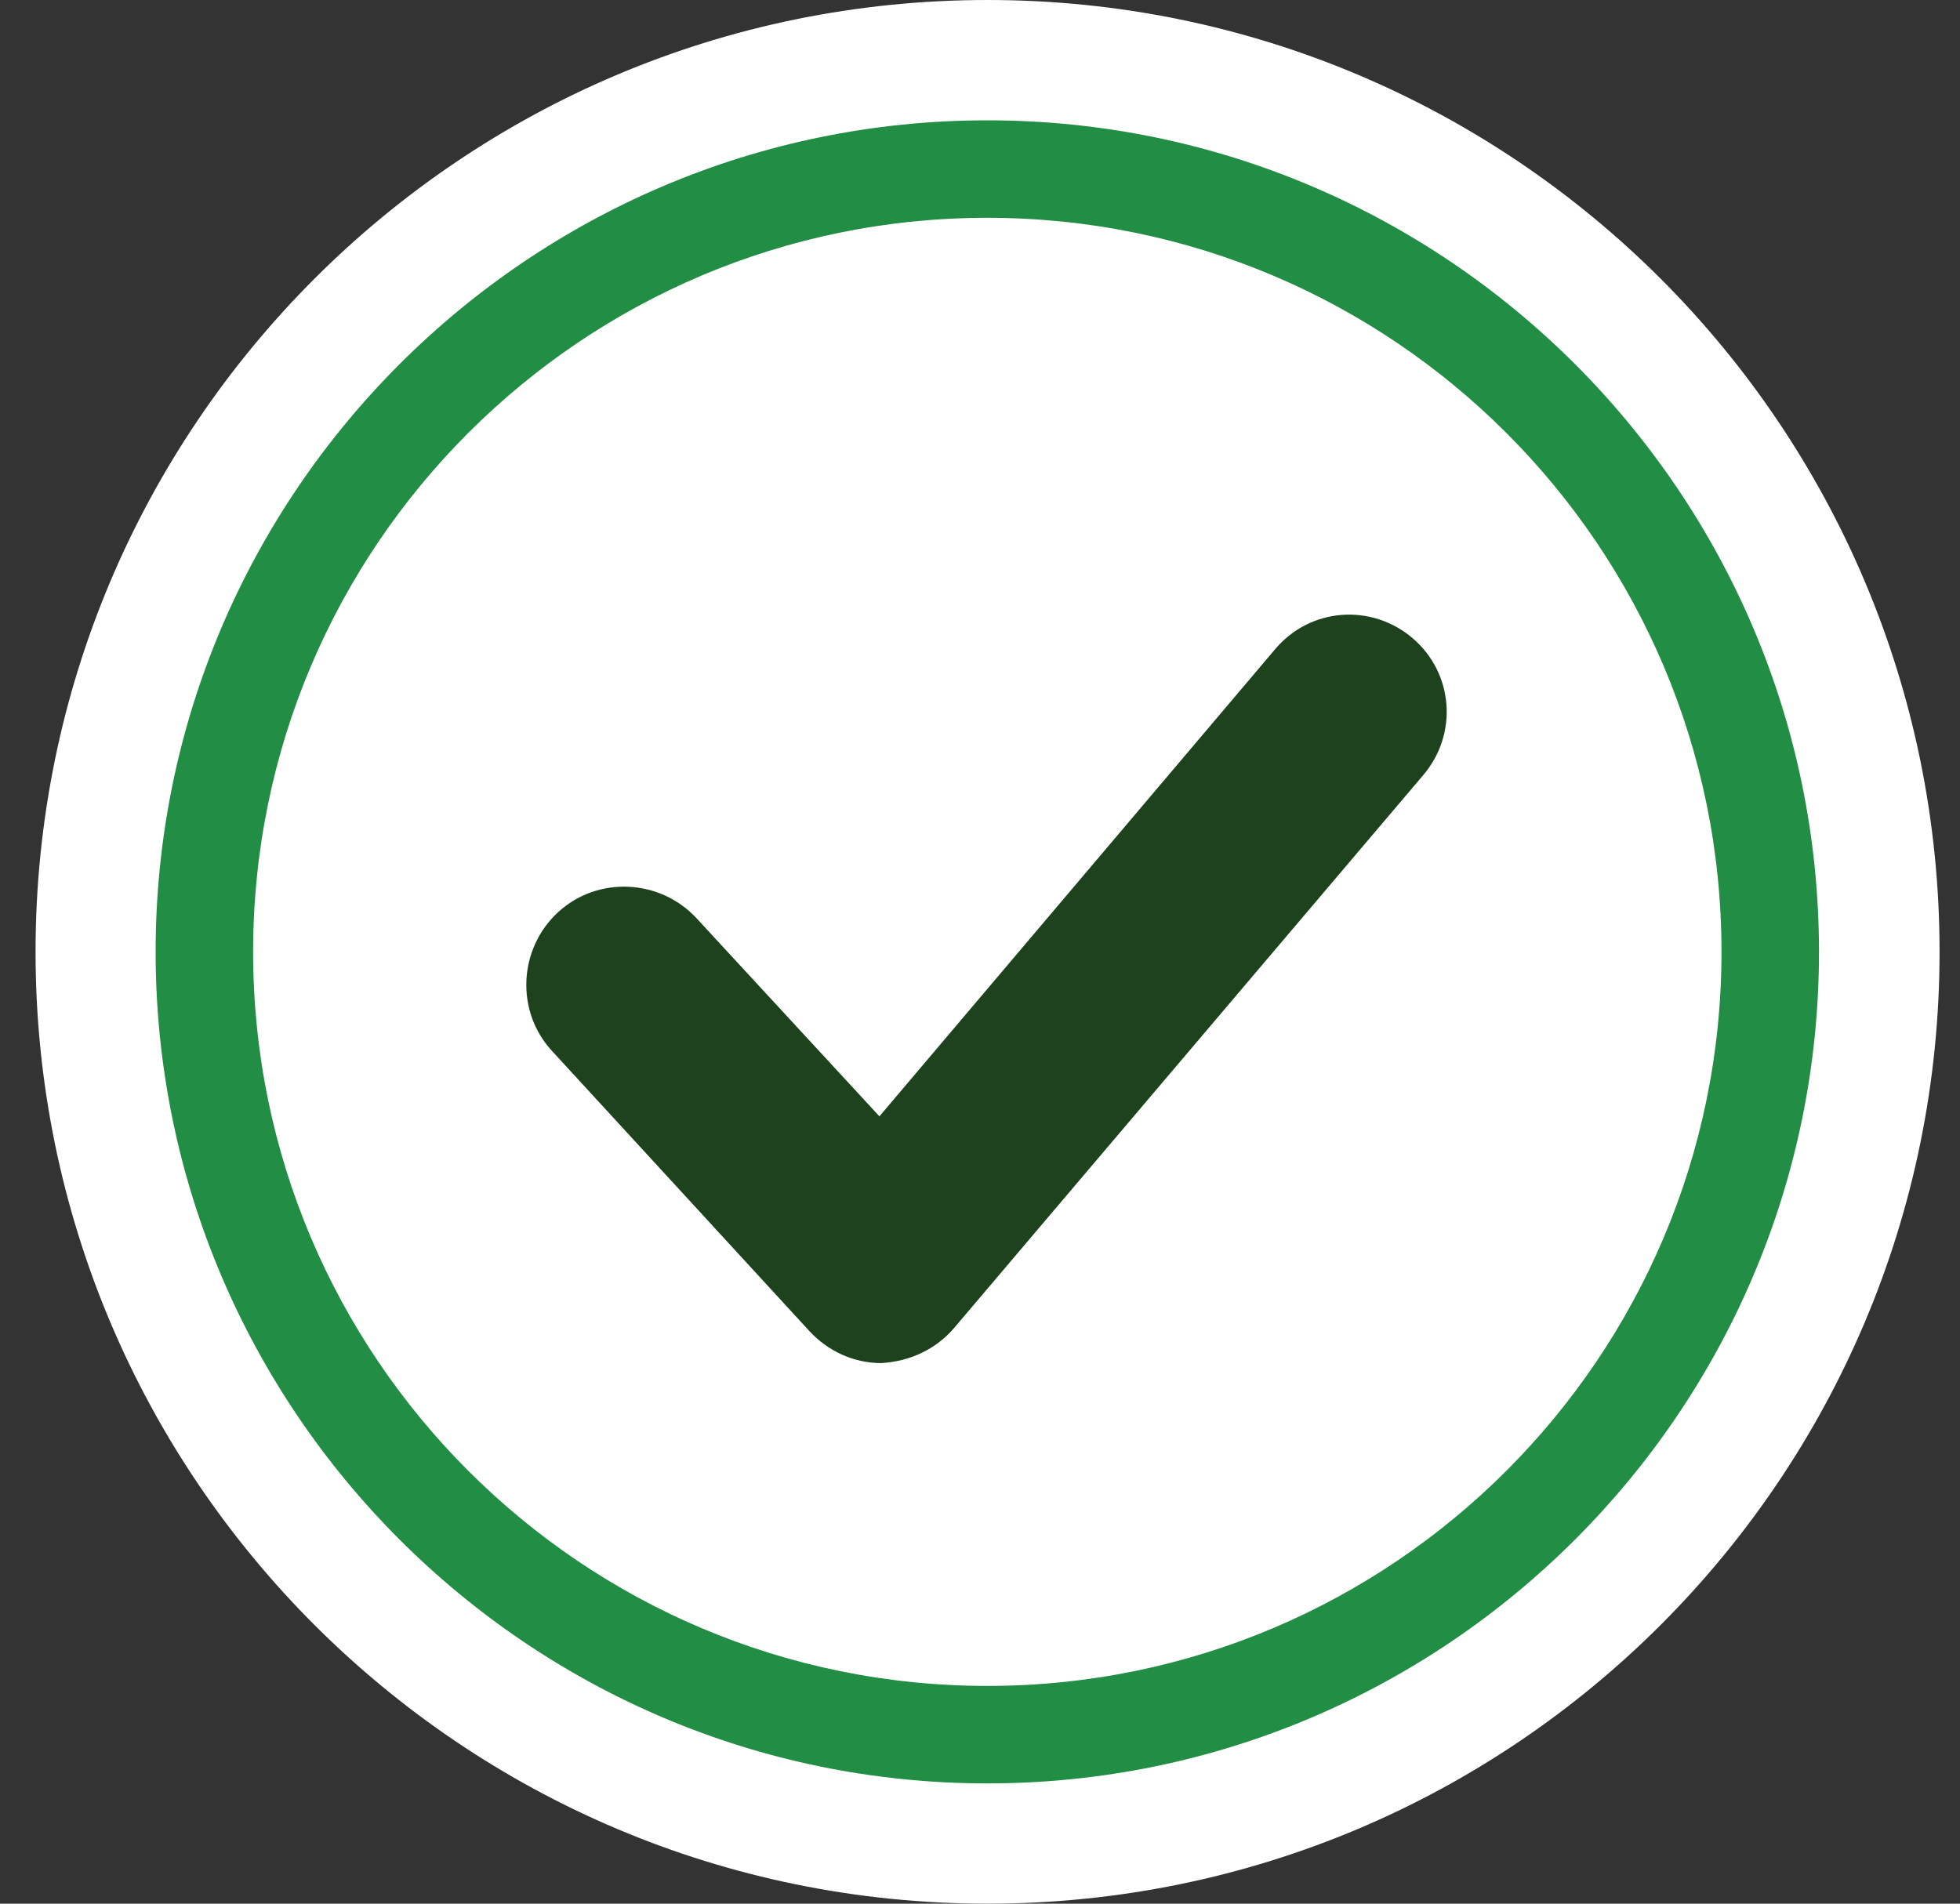 <svg width="35" height="34" viewBox="0 0 35 34" fill="none" xmlns="http://www.w3.org/2000/svg">
<rect x="0" y="0" width="35" height="34" fill="#333333" stroke="none"/>
<path d="M17.635 34C27.024 34 34.635 26.389 34.635 17C34.635 7.611 27.024 0 17.635 0C8.246 0 0.635 7.611 0.635 17C0.635 26.389 8.246 34 17.635 34Z" fill="white"/>
<path d="M15.731 24.345C15.241 24.345 14.779 24.127 14.453 23.773L9.856 18.769C9.203 18.061 9.257 16.946 9.965 16.293C10.672 15.641 11.787 15.695 12.44 16.402L15.704 19.938L22.776 11.588C23.401 10.853 24.489 10.772 25.224 11.397C25.958 12.023 26.04 13.111 25.414 13.845L17.037 23.719C16.71 24.1 16.248 24.317 15.731 24.345Z" fill="#1E421E"/>
<path d="M17.631 31.852C9.443 31.852 2.779 25.188 2.779 17.001C2.779 8.813 9.443 2.149 17.631 2.149C25.818 2.149 32.482 8.813 32.482 17.001C32.482 25.188 25.818 31.852 17.631 31.852ZM17.631 3.89C10.395 3.89 4.52 9.765 4.52 17.001C4.52 24.236 10.395 30.111 17.631 30.111C24.866 30.111 30.741 24.236 30.741 17.001C30.741 9.765 24.866 3.89 17.631 3.89Z" fill="#228D44"/>
</svg>
